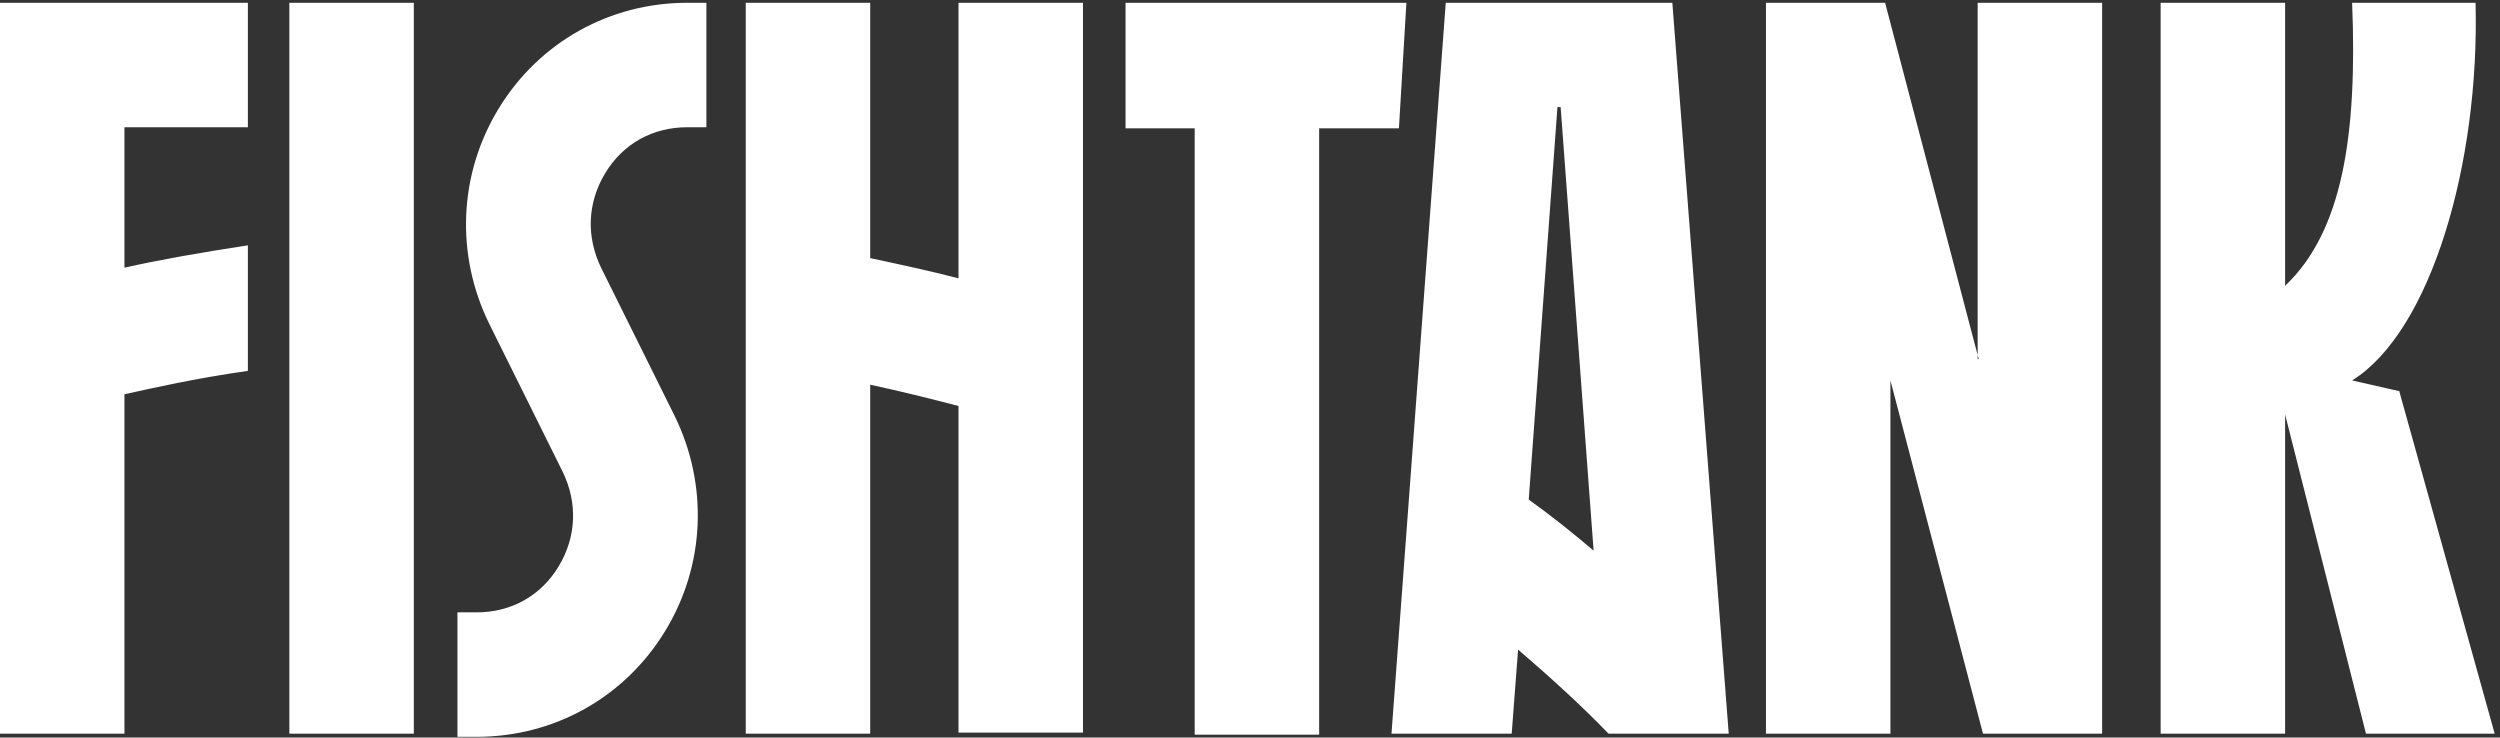 <svg width="200" height="59" viewBox="0 0 200 59" fill="none" xmlns="http://www.w3.org/2000/svg">
<rect x="0" y="0" width="200" height="59" fill="#333333" stroke="none"/>
<path fill-rule="evenodd" clip-rule="evenodd" d="M0 58.691H9.957V31.542C12.255 31.031 15.66 30.265 19.83 29.669V19.627C15.915 20.223 12.596 20.818 9.957 21.414V10.18H19.83V0.223H0V58.691ZM76.681 22.265C74.383 21.669 72 21.159 69.617 20.648V0.223H59.66V58.691H69.617V30.776C72 31.287 74.383 31.882 76.681 32.478V58.606H86.638V0.223H76.681V22.265ZM39.915 8.648C36.681 13.925 36.425 20.393 39.149 25.925L45.021 37.755C46.213 40.223 46.128 42.946 44.681 45.329C43.234 47.712 40.851 48.989 38.128 48.989H36.596V58.946H38.128C44.34 58.946 49.957 55.797 53.191 50.52C56.425 45.244 56.681 38.776 53.957 33.244L48.085 21.414C46.894 18.946 46.979 16.223 48.425 13.84C49.872 11.457 52.255 10.18 54.979 10.18H56.511V0.223H54.979C48.766 0.223 43.149 3.372 39.915 8.648ZM23.149 0.223V58.691H33.106V0.223H23.149ZM112.511 0.223L111.915 10.265H105.532V58.776H95.575V10.265H90.043V0.223H112.511ZM133.787 0.223L138.298 58.691H128.681C126.383 56.308 123.915 54.095 121.447 51.967L120.936 58.691H111.319L115.66 0.223H133.787ZM124.851 8.563H124.596L122.298 39.967C124.085 41.244 125.787 42.606 127.489 44.052L124.851 8.563ZM158.298 28.733L150.809 0.223H141.277V58.691H151.234V30.18V30.435L158.638 58.691H168.17V0.223H158.213V28.733H158.298ZM191.915 31.287L188.17 30.435C194.468 26.52 198.383 13.074 198.043 0.223H188.17C188.596 10.776 187.404 18.52 182.809 22.861V0.223H172.851V58.691H182.809V33.159L189.277 58.691H199.574L191.915 31.201V31.287Z" fill="white"/>
</svg>
